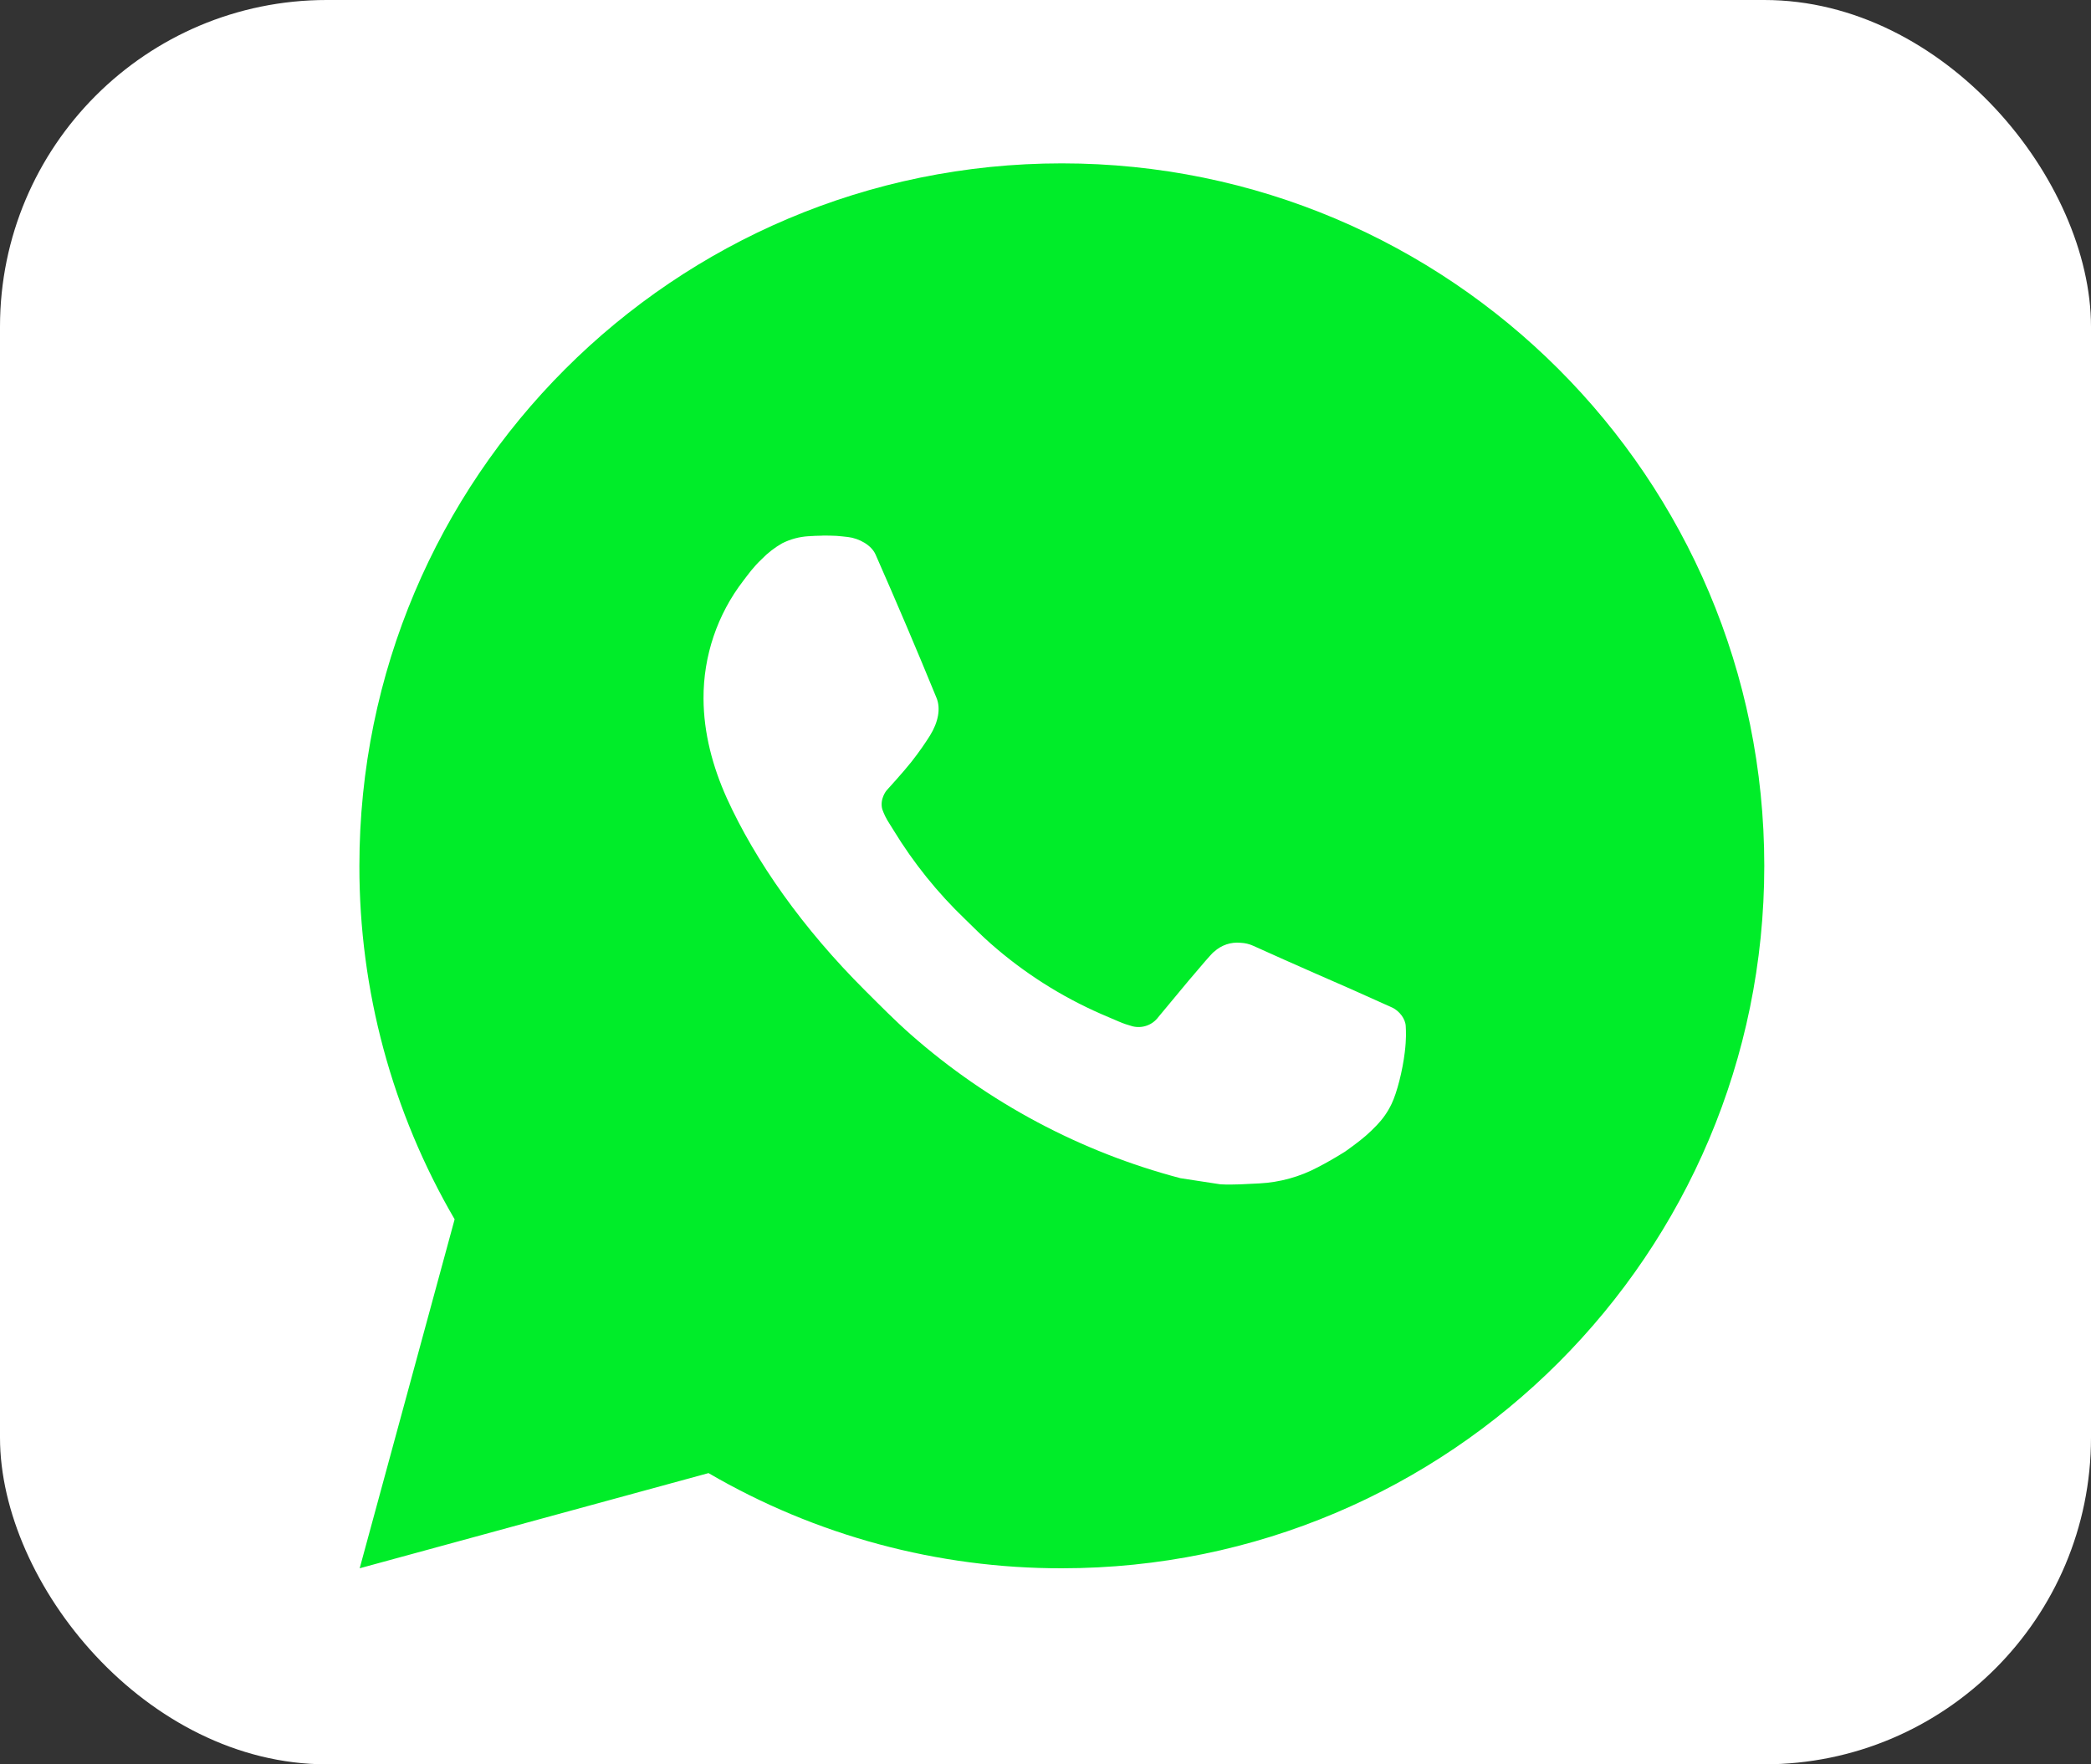 <?xml version="1.0" encoding="UTF-8"?> <svg xmlns="http://www.w3.org/2000/svg" width="64" height="54" viewBox="0 0 64 54" fill="none"><rect x="0" y="0" width="64" height="54" fill="#333333" stroke="none"/> <rect width="64" height="54" rx="10" fill="white"></rect> <path d="M32.5 5C44.374 5 54 14.626 54 26.5C54 38.374 44.374 48 32.5 48C28.701 48.006 24.968 47.001 21.686 45.087L11.009 48L13.915 37.319C12 34.035 10.994 30.301 11 26.5C11 14.626 20.626 5 32.5 5ZM25.173 16.395L24.743 16.412C24.464 16.429 24.192 16.502 23.943 16.627C23.71 16.759 23.497 16.924 23.311 17.117C23.053 17.36 22.907 17.571 22.75 17.775C21.954 18.809 21.526 20.079 21.533 21.383C21.537 22.436 21.812 23.462 22.242 24.421C23.122 26.36 24.569 28.413 26.478 30.316C26.938 30.774 27.39 31.234 27.875 31.662C30.248 33.751 33.075 35.257 36.131 36.061L37.353 36.248C37.75 36.27 38.148 36.239 38.548 36.22C39.174 36.188 39.785 36.018 40.339 35.724C40.62 35.578 40.895 35.42 41.162 35.251C41.162 35.251 41.255 35.19 41.431 35.057C41.721 34.842 41.9 34.689 42.141 34.438C42.319 34.253 42.474 34.036 42.592 33.788C42.76 33.438 42.928 32.769 42.996 32.212C43.048 31.787 43.033 31.555 43.026 31.411C43.018 31.18 42.827 30.942 42.618 30.841L41.367 30.28C41.367 30.28 39.496 29.465 38.352 28.945C38.233 28.892 38.104 28.862 37.974 28.856C37.827 28.841 37.678 28.858 37.538 28.905C37.398 28.952 37.269 29.029 37.161 29.129C37.151 29.125 37.006 29.248 35.452 31.131C35.363 31.251 35.24 31.342 35.099 31.391C34.958 31.441 34.806 31.448 34.661 31.411C34.521 31.373 34.383 31.326 34.25 31.269C33.983 31.157 33.891 31.114 33.708 31.037C32.474 30.498 31.332 29.77 30.322 28.88C30.051 28.643 29.8 28.386 29.542 28.136C28.696 27.326 27.959 26.41 27.349 25.41L27.222 25.206C27.131 25.069 27.057 24.92 27.003 24.765C26.921 24.449 27.134 24.195 27.134 24.195C27.134 24.195 27.656 23.623 27.899 23.314C28.136 23.013 28.335 22.72 28.465 22.512C28.718 22.103 28.798 21.684 28.664 21.359C28.062 19.889 27.439 18.425 26.798 16.971C26.671 16.683 26.295 16.477 25.953 16.436C25.837 16.423 25.721 16.41 25.605 16.401C25.316 16.387 25.027 16.39 24.738 16.41L25.171 16.393L25.173 16.395Z" fill="#00ED29"></path> </svg> 